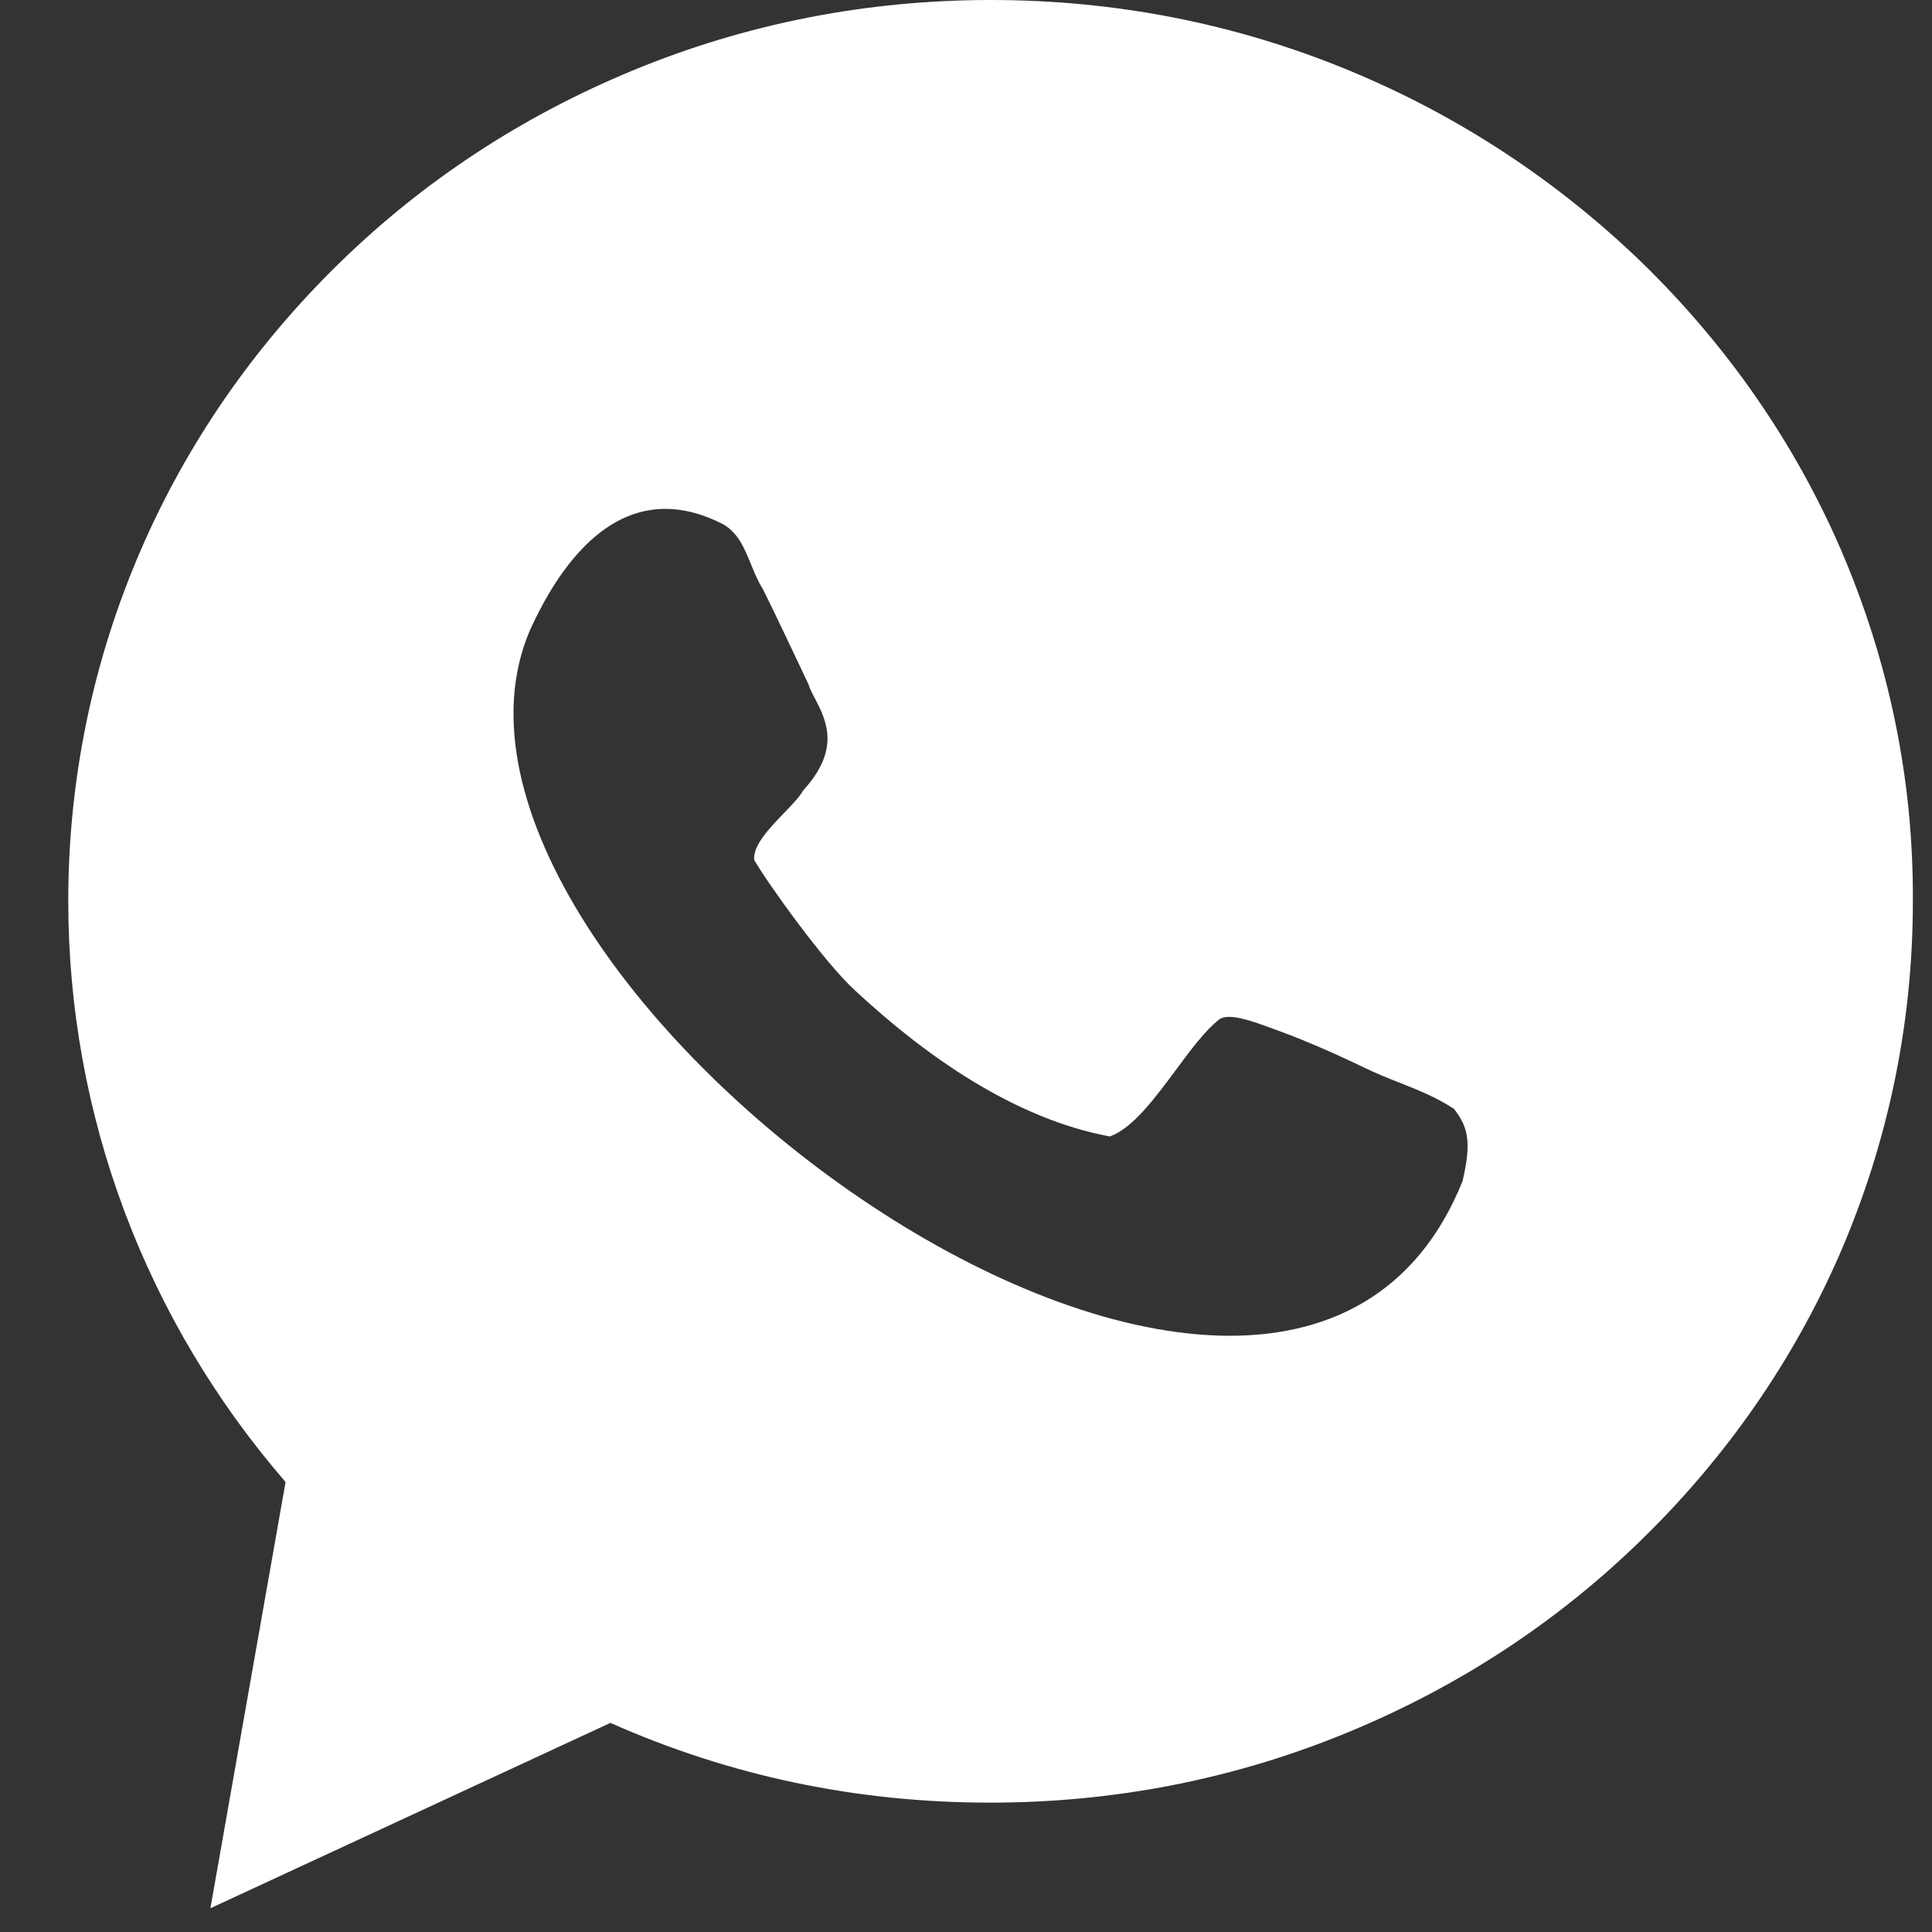 <svg width="21" height="21" viewBox="0 0 21 21" fill="none" xmlns="http://www.w3.org/2000/svg">
<rect x="0" y="0" width="21" height="21" fill="#333333" stroke="none"/>
<path fill-rule="evenodd" clip-rule="evenodd" d="M17.849 2.856C18.773 3.757 19.501 4.803 20.007 5.968C20.53 7.183 20.8 8.467 20.792 9.801C20.792 11.127 20.522 12.42 19.999 13.627C19.492 14.791 18.765 15.837 17.841 16.738C16.918 17.639 15.847 18.336 14.653 18.829C13.419 19.339 12.111 19.594 10.763 19.594C9.316 19.594 7.935 19.305 6.635 18.727L2.287 20.742L3.104 16.109C1.575 14.341 0.742 12.114 0.742 9.793C0.742 8.467 1.011 7.175 1.535 5.968C2.041 4.803 2.769 3.757 3.692 2.856C4.616 1.955 5.687 1.258 6.88 0.765C8.114 0.255 9.422 0 10.771 0C12.12 0 13.428 0.255 14.662 0.765C15.855 1.258 16.926 1.964 17.849 2.856ZM13.85 11.187C14.078 11.268 14.398 11.397 14.836 11.608C14.954 11.666 15.078 11.715 15.204 11.765C15.409 11.846 15.616 11.928 15.805 12.054C15.956 12.248 15.998 12.41 15.897 12.839C13.909 17.782 4.137 10.611 5.763 6.844C6.033 6.253 6.69 5.118 7.835 5.686C8.015 5.772 8.09 5.954 8.164 6.136C8.202 6.228 8.239 6.32 8.29 6.399C8.401 6.622 8.522 6.877 8.626 7.096C8.688 7.227 8.743 7.345 8.787 7.436C8.801 7.484 8.829 7.537 8.86 7.596C8.979 7.826 9.143 8.143 8.728 8.594C8.693 8.66 8.612 8.744 8.524 8.835C8.365 9 8.181 9.191 8.198 9.348C8.332 9.583 8.956 10.458 9.293 10.765C10.051 11.47 11.02 12.159 12.064 12.353C12.311 12.263 12.549 11.943 12.778 11.634C12.94 11.415 13.098 11.202 13.252 11.081C13.353 11.005 13.614 11.101 13.777 11.16C13.805 11.171 13.829 11.18 13.85 11.187Z" fill="white"/>
</svg>
